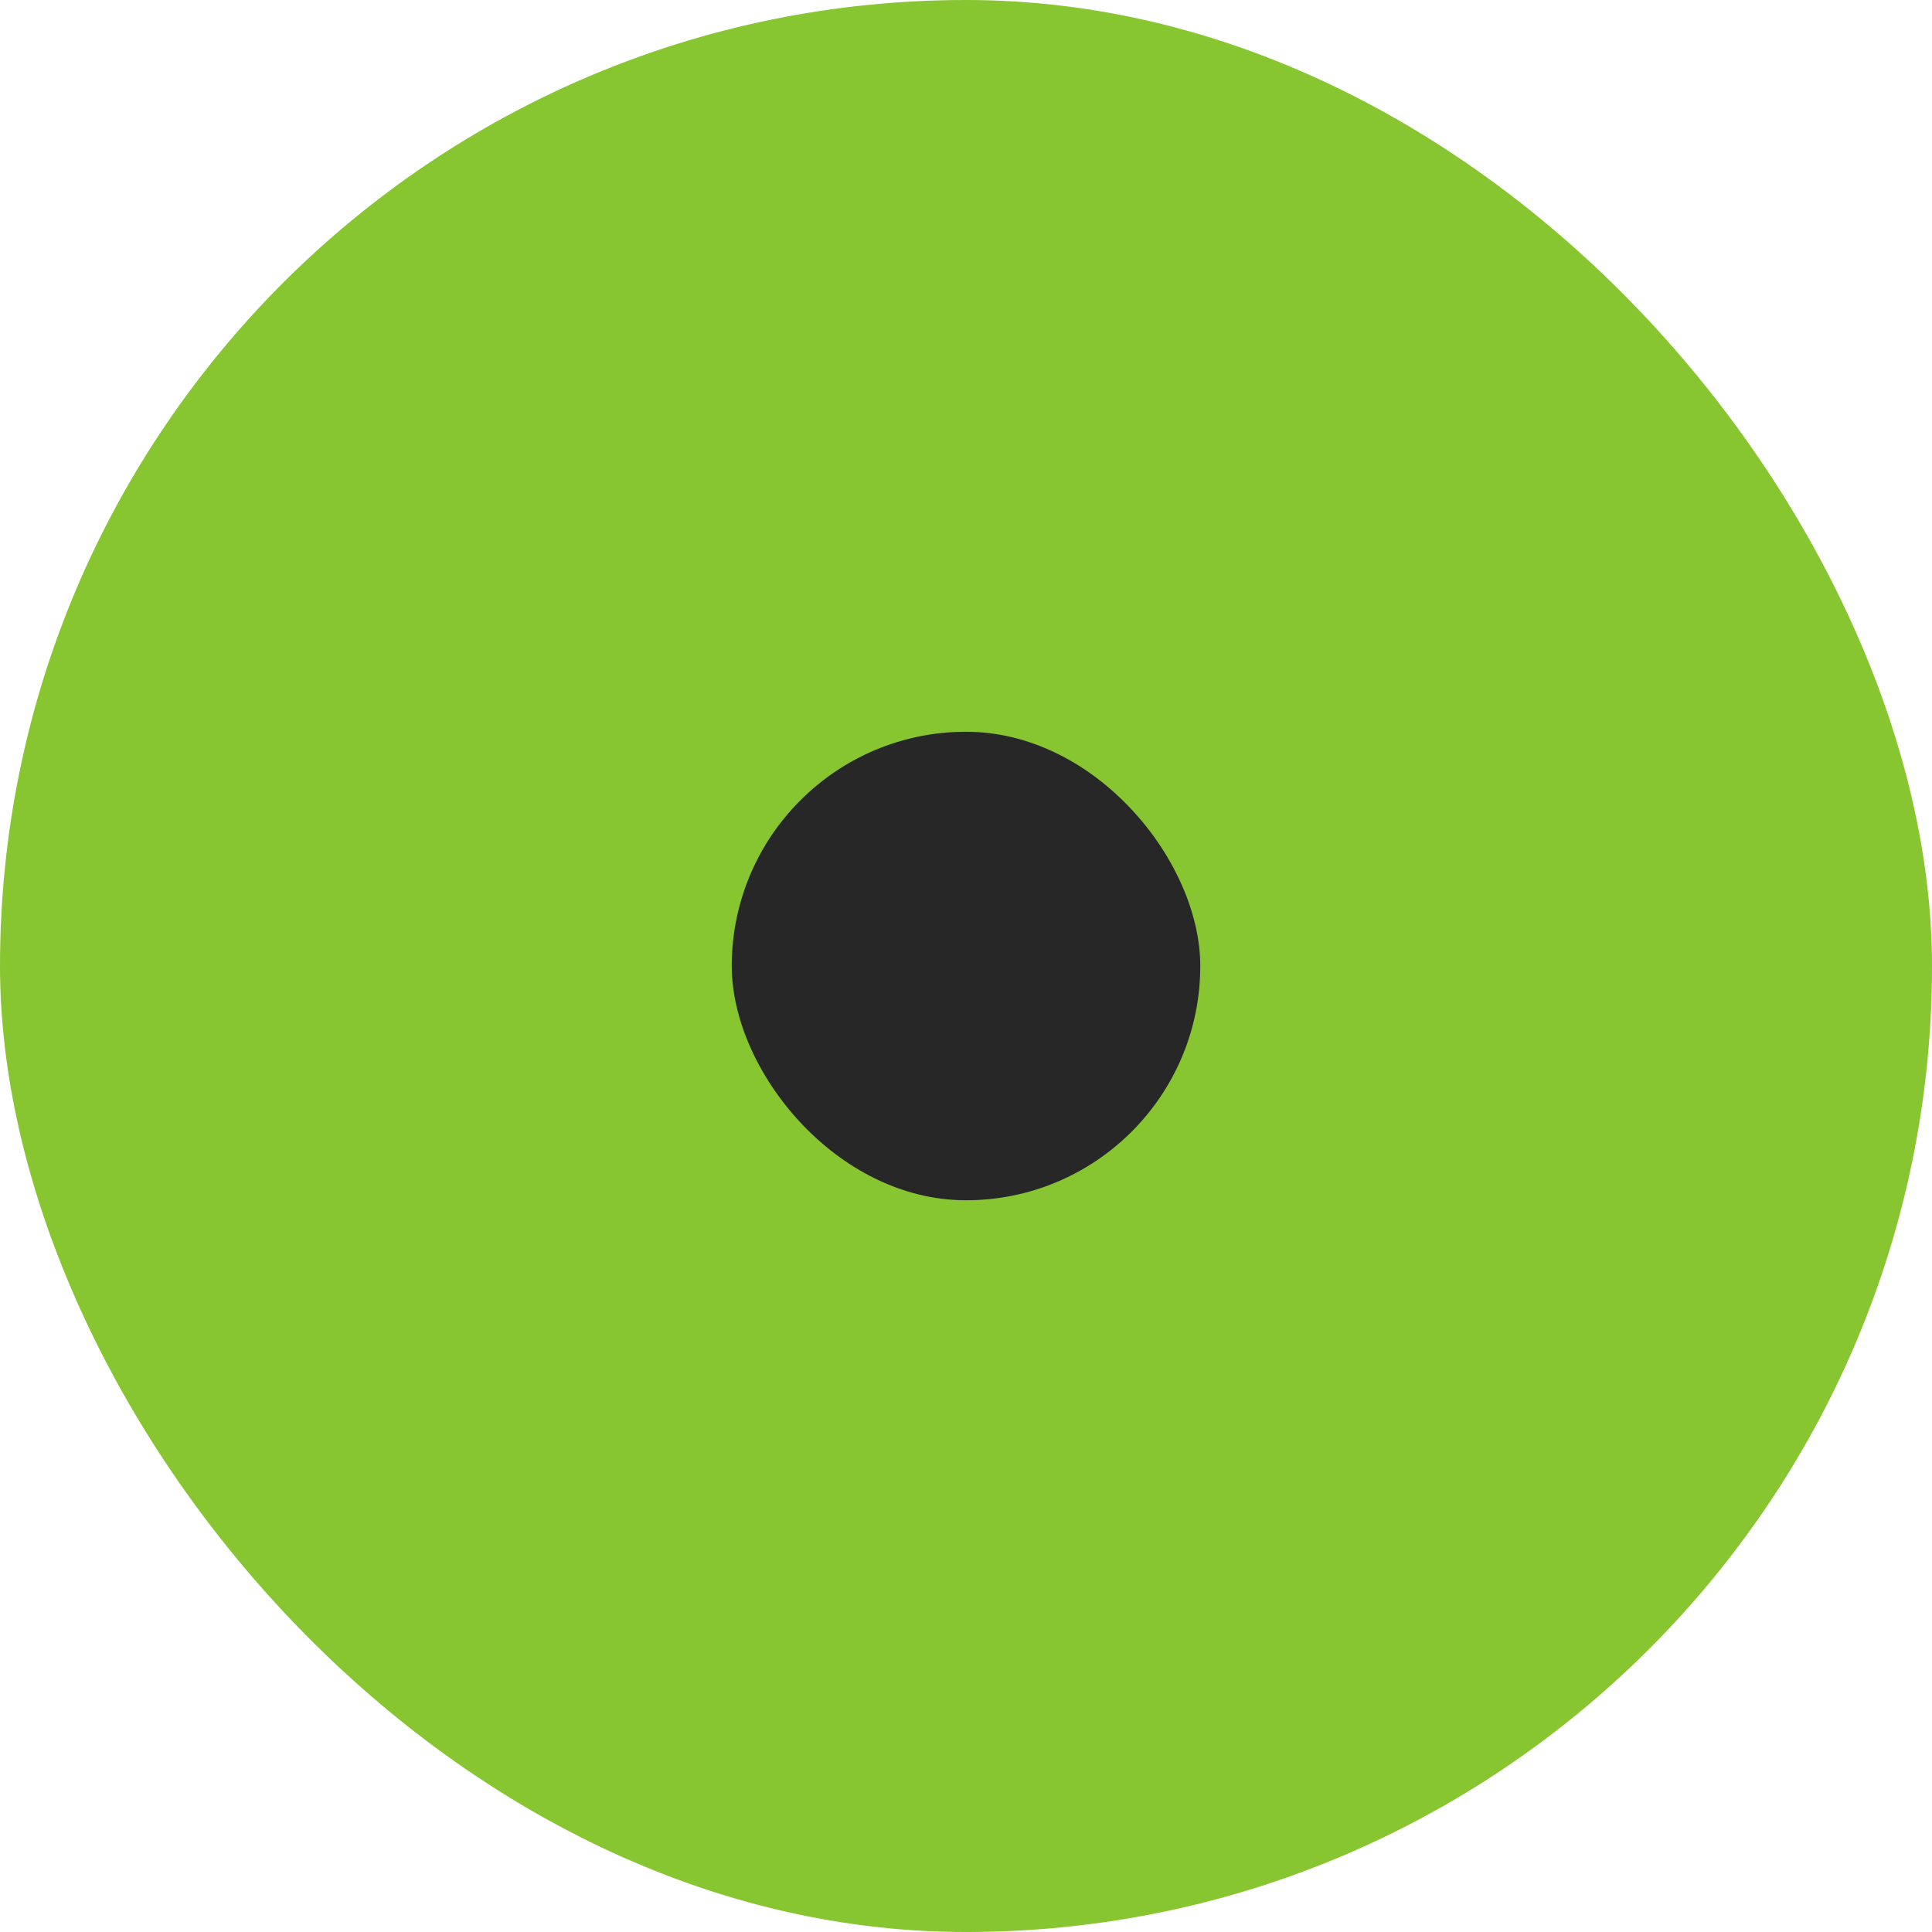 <?xml version="1.0" encoding="UTF-8"?> <svg xmlns="http://www.w3.org/2000/svg" width="180" height="180" viewBox="0 0 180 180" fill="none"><rect x="0" y="0" width="180.001" height="180.001" rx="90.001" fill="#87C531"></rect><rect x="68.177" y="68.176" width="43.65" height="43.65" rx="21.825" fill="#272727"></rect></svg> 